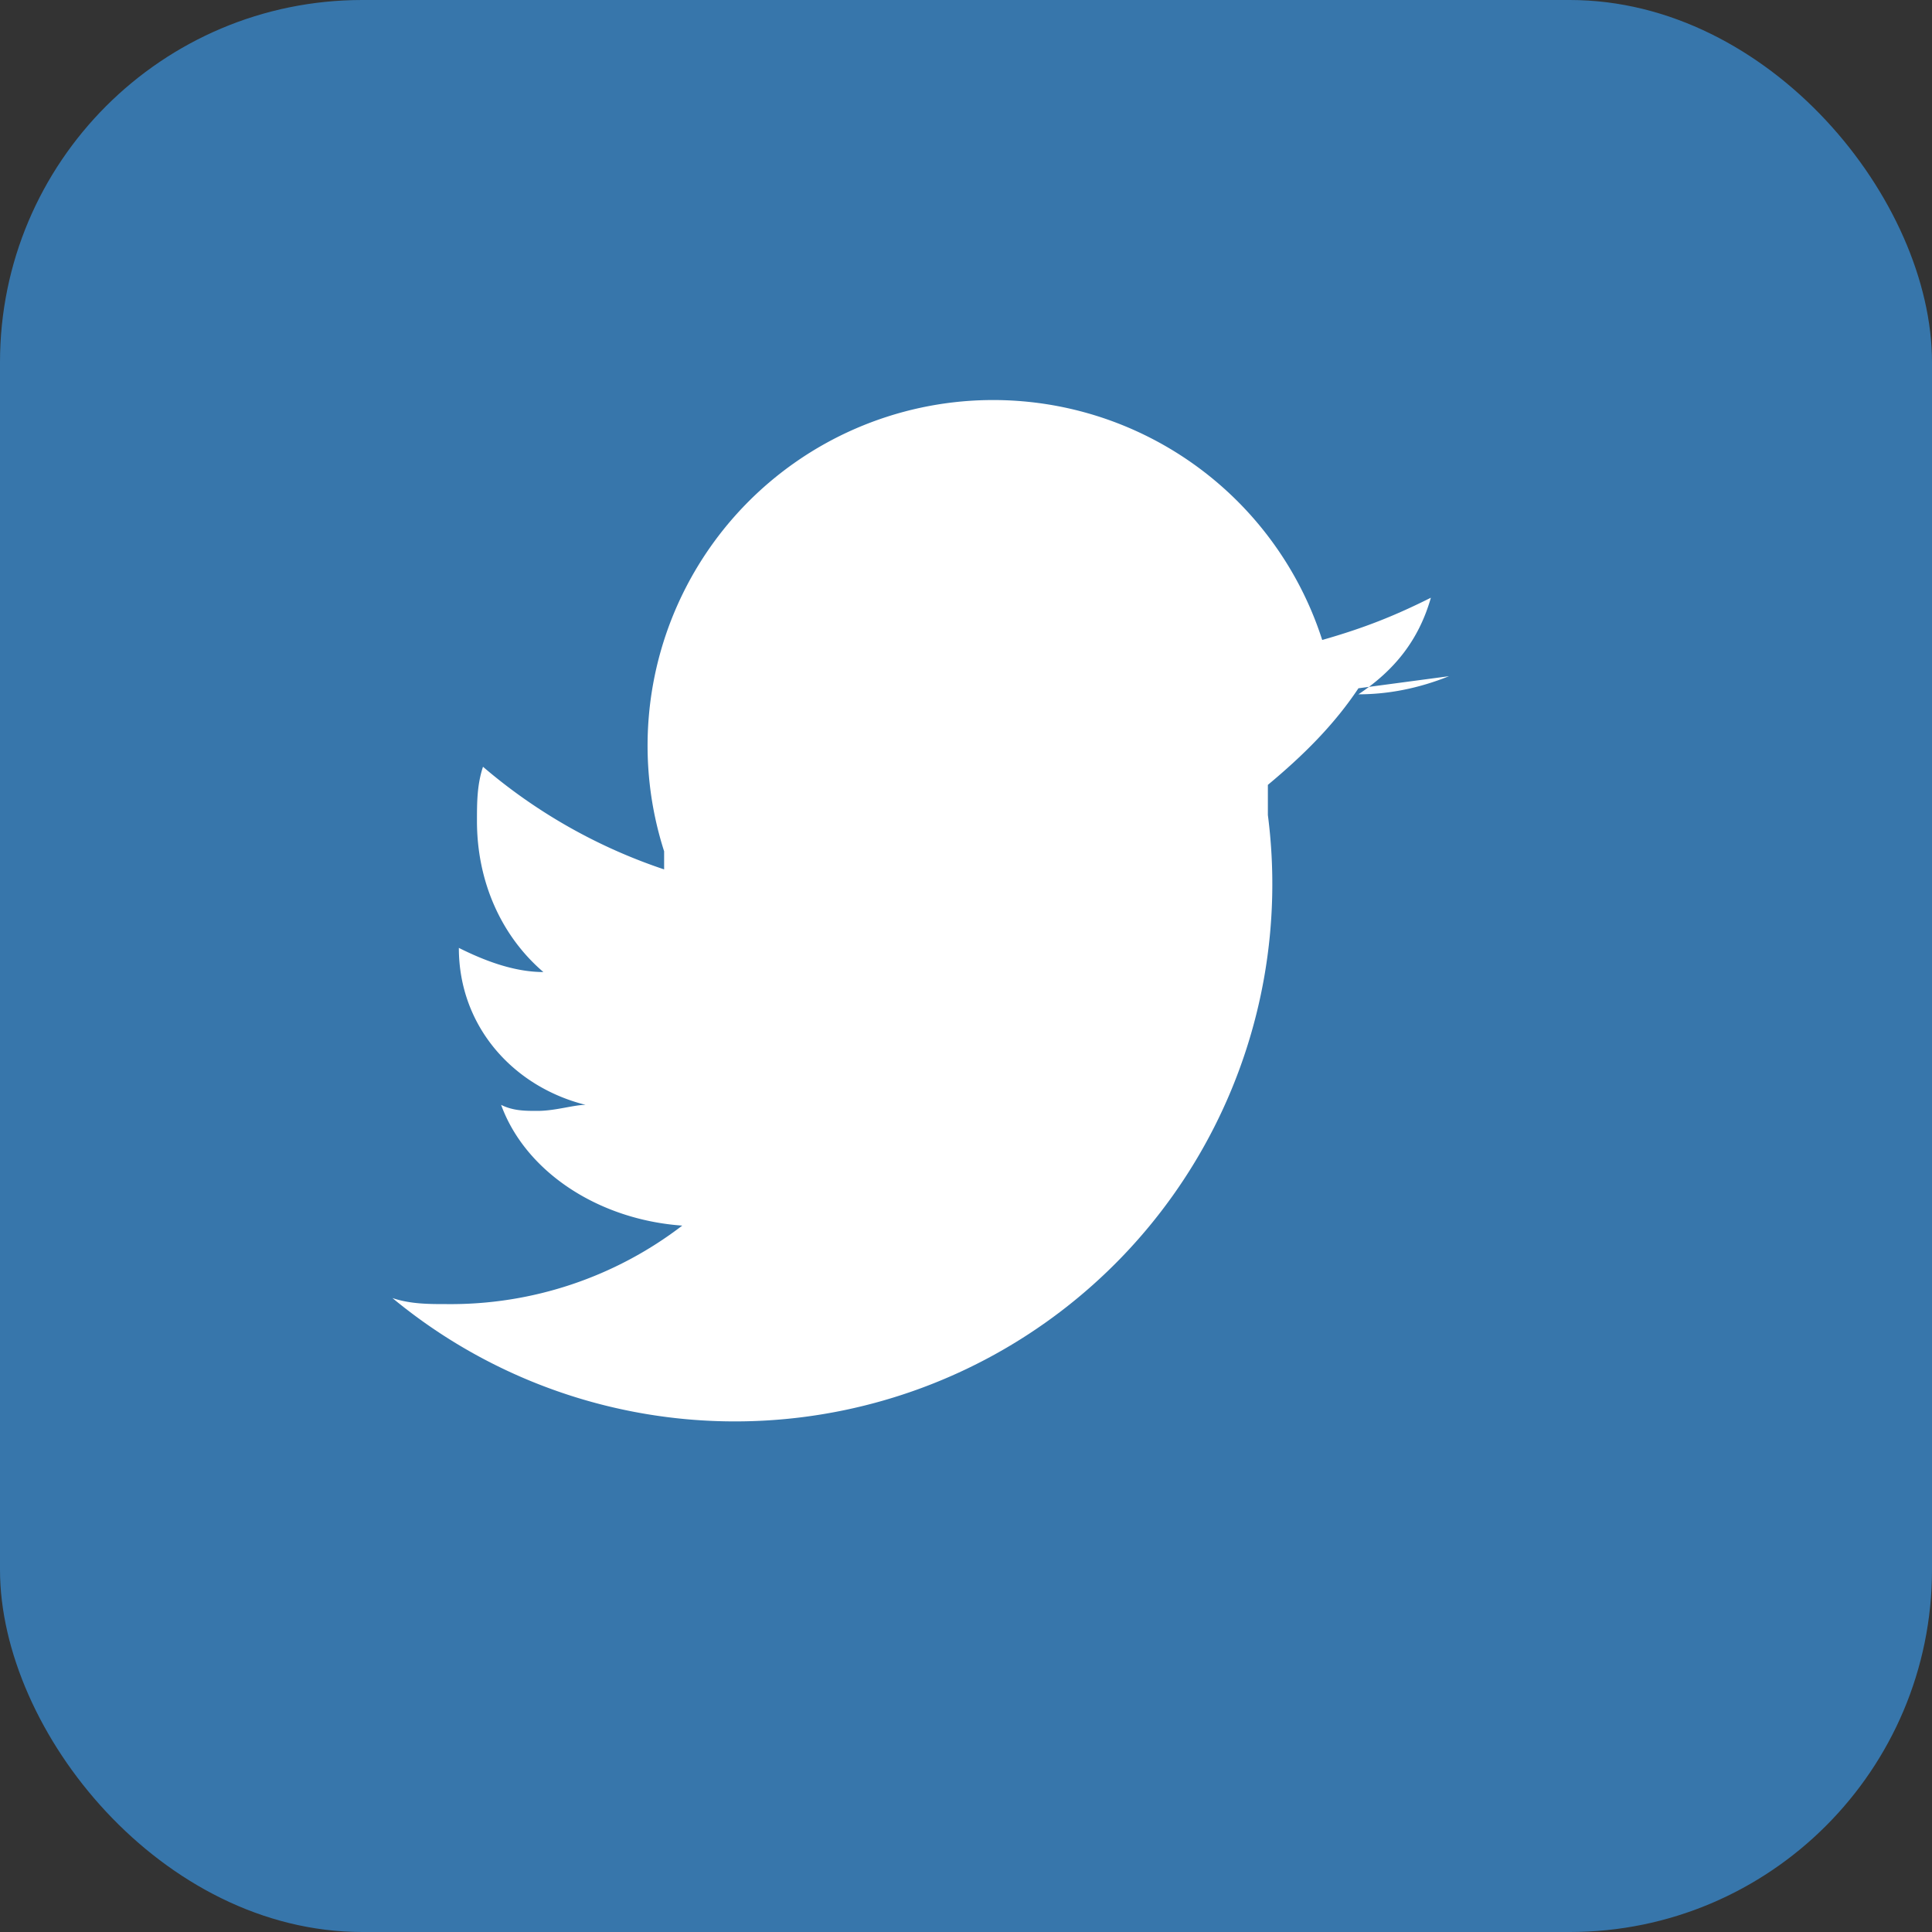 <?xml version="1.0" encoding="UTF-8"?>
<svg xmlns="http://www.w3.org/2000/svg" width="32" height="32" viewBox="0 0 32 32"><rect x="0" y="0" width="32" height="32" fill="#333333" stroke="none"/><rect width="32" height="32" rx="6" fill="#3776AB"/><path d="M24 11.2c-.5.2-1 .3-1.5.3.6-.4 1-.9 1.2-1.6-.6.3-1.1.5-1.8.7A3.1 3.1 0 0 0 11 14.1v.3A9 9 0 0 1 8 12.7c-.1.3-.1.6-.1.9 0 1 .4 1.9 1.1 2.5-.5 0-1-.2-1.4-.4 0 1.3.9 2.3 2.1 2.6-.2 0-.5.1-.8.1-.2 0-.4 0-.6-.1.4 1.1 1.6 1.9 3 2a6.3 6.3 0 0 1-3.9 1.3c-.3 0-.6 0-.9-.1A8.9 8.9 0 0 0 21 13.5v-.5c.6-.5 1.1-1 1.5-1.6z" fill="#fff"/></svg>